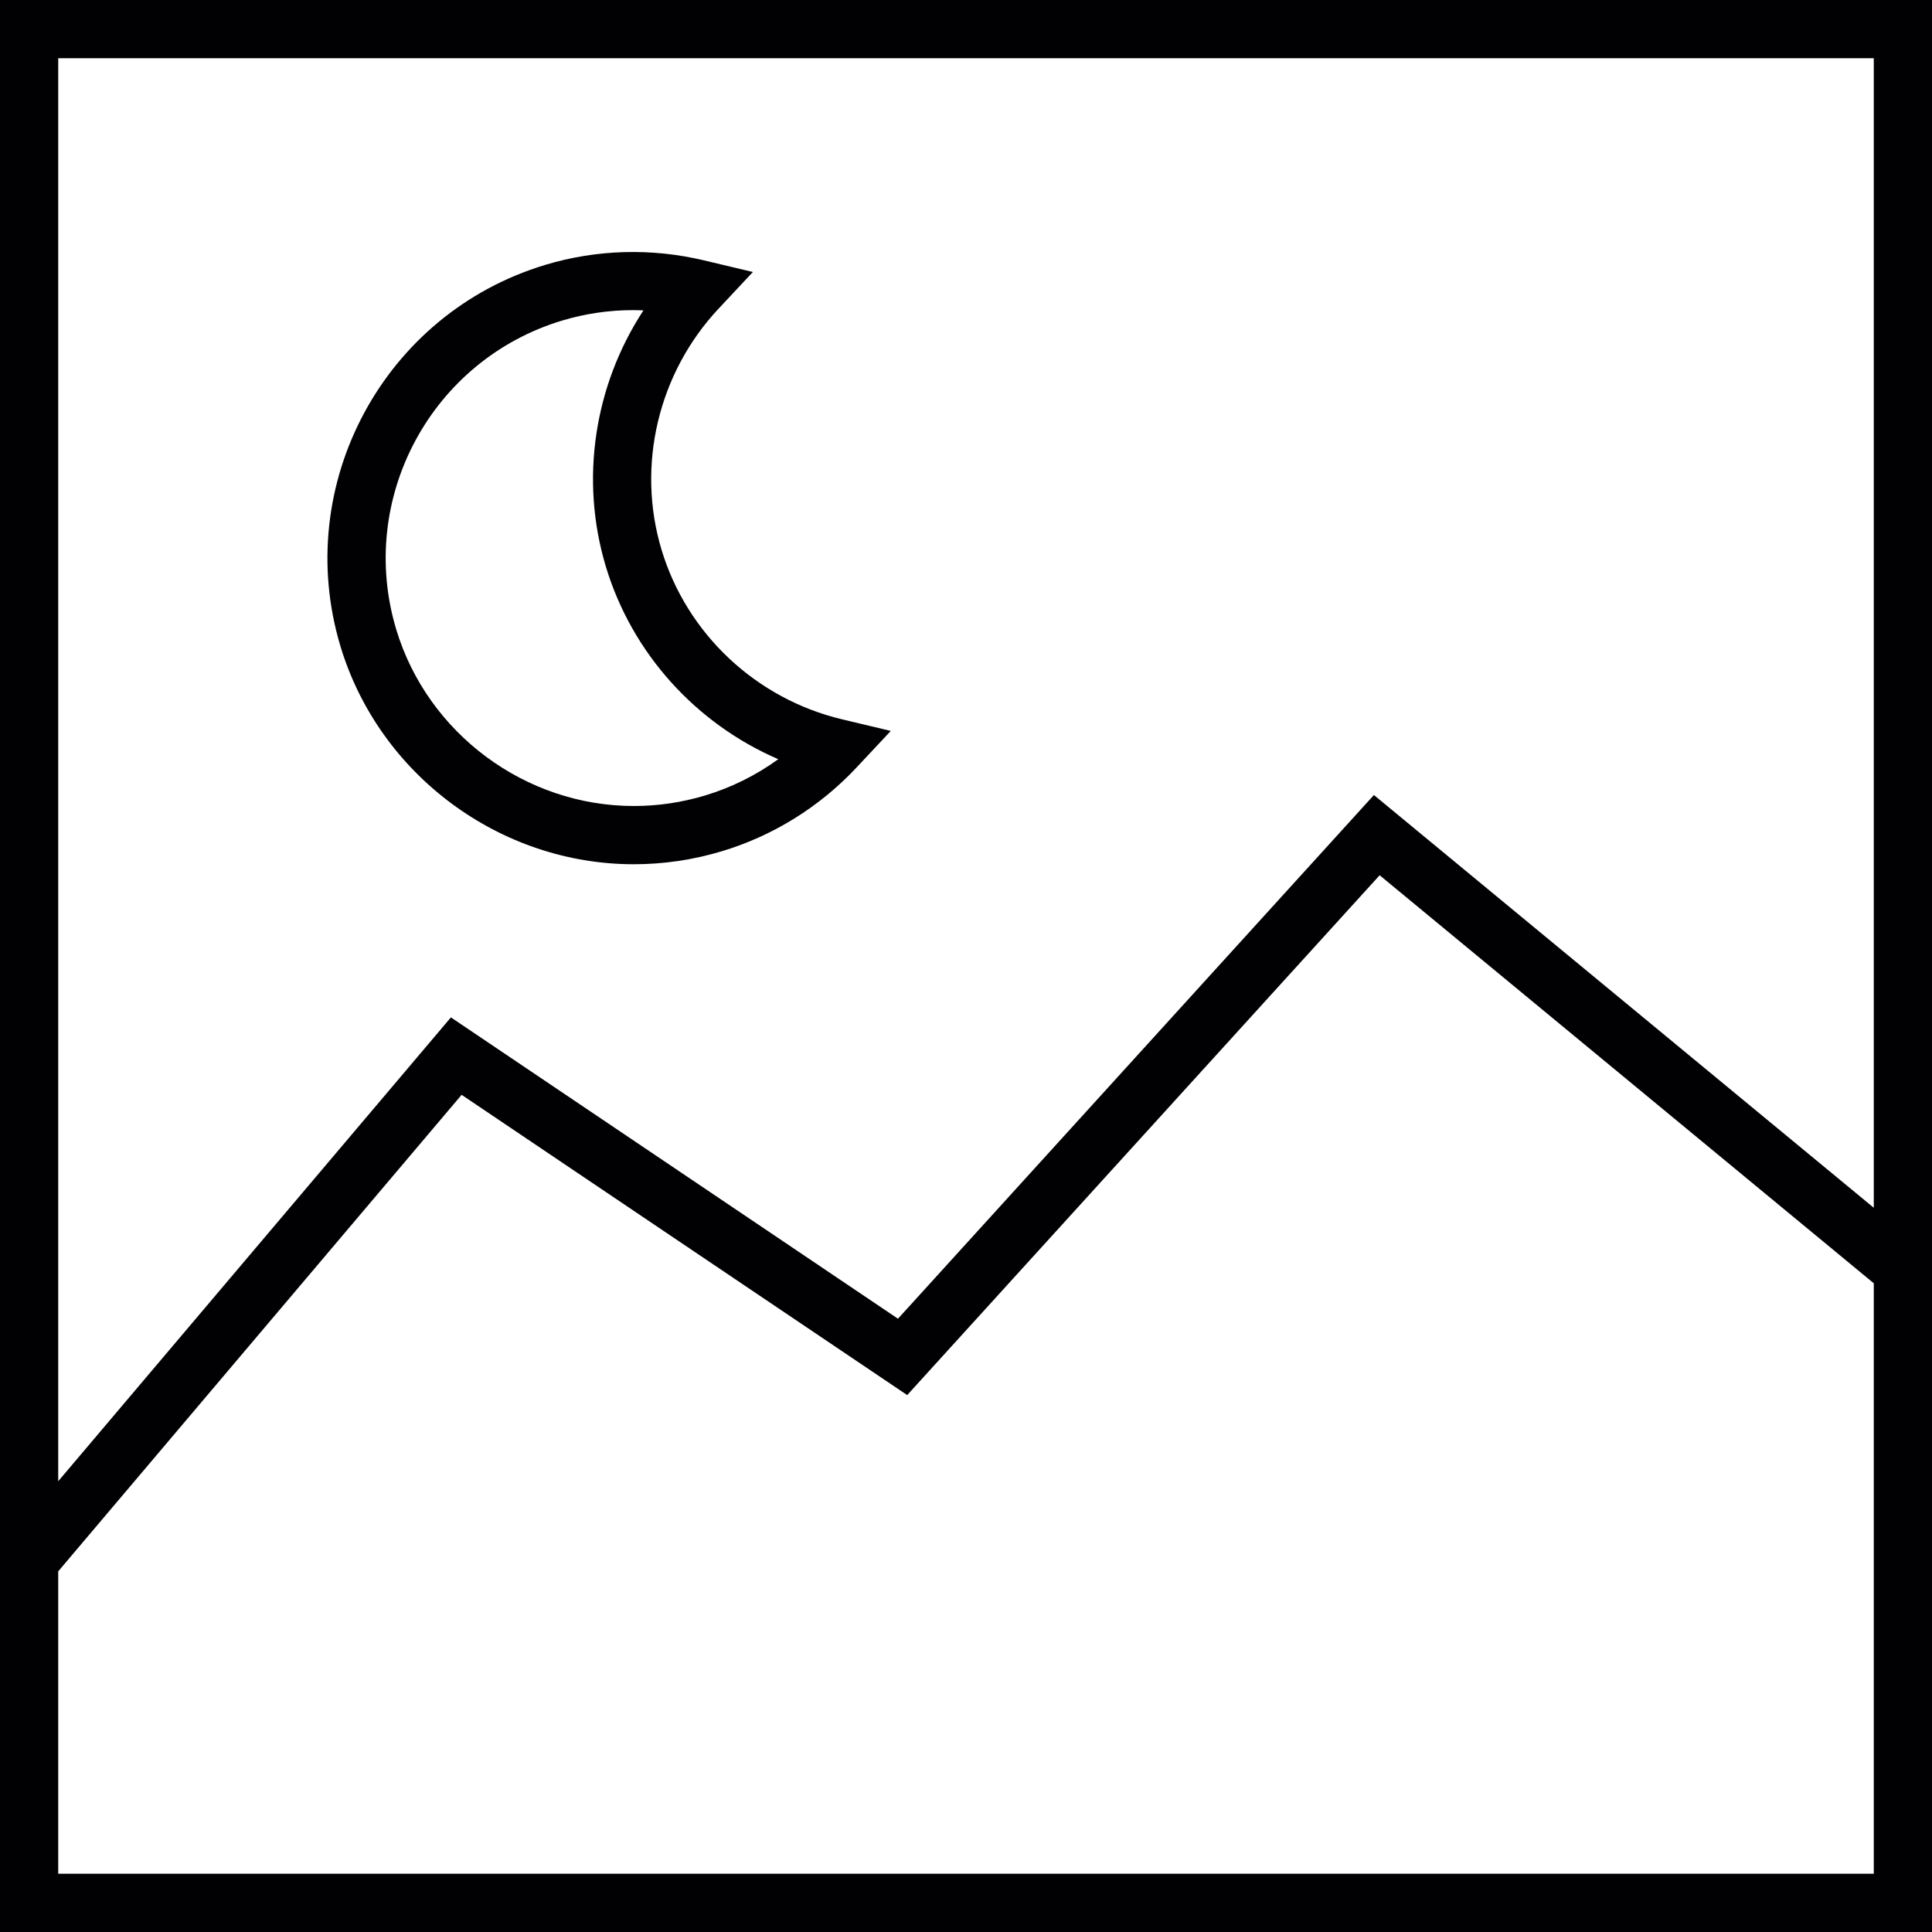 <?xml version="1.0" encoding="iso-8859-1"?>
<!-- Generator: Adobe Illustrator 18.1.1, SVG Export Plug-In . SVG Version: 6.00 Build 0)  -->
<svg version="1.1" id="Capa_1" xmlns="http://www.w3.org/2000/svg" xmlns:xlink="http://www.w3.org/1999/xlink" x="0px" y="0px"
	 viewBox="0 0 396.021 396.021" style="enable-background:new 0 0 396.021 396.021;" xml:space="preserve">
<g>
	<g>
		<path style="fill:#010002;" d="M129.917,177.153C129.917,177.153,129.923,177.153,129.917,177.153
			c6.092,0,12.155-0.895,18.026-2.661c10.508-3.156,20.061-9.088,27.627-17.167l7.023-7.5l-9.995-2.381
			c-17.632-4.207-31.809-17.531-37.001-34.769c-5.179-17.244-0.692-36.177,11.707-49.418l7.023-7.5l-9.995-2.381
			c-10.758-2.566-21.994-2.261-32.508,0.901c-33.146,9.959-52.007,45.026-42.043,78.178
			C77.701,158.769,102.427,177.153,129.917,177.153z M115.262,65.698c4.696-1.408,9.553-2.124,14.434-2.124
			c0.734,0,1.468,0.018,2.196,0.048c-10.078,15.383-13.073,34.656-7.715,52.479c5.358,17.817,18.479,32.239,35.354,39.519
			c-4.553,3.3-9.631,5.824-15.013,7.441c-4.762,1.432-9.672,2.154-14.589,2.154c0,0,0,0-0.006,0
			c-22.262,0-42.293-14.893-48.708-36.207C73.142,102.168,88.423,73.771,115.262,65.698z"/>
		<path style="fill:#010002;" d="M0,0.003v396.015h396.021V0.003H0z M384.087,11.937v235.632l-102.463-84.604l-97.558,107.344
			l-91.639-61.763l-80.493,95.076V11.937H384.087z M11.934,384.084v-61.99l82.689-97.678l91.335,61.548L282.8,179.409
			l101.288,83.638v121.032H11.934V384.084z"/>
	</g>
</g>
<g>
</g>
<g>
</g>
<g>
</g>
<g>
</g>
<g>
</g>
<g>
</g>
<g>
</g>
<g>
</g>
<g>
</g>
<g>
</g>
<g>
</g>
<g>
</g>
<g>
</g>
<g>
</g>
<g>
</g>
</svg>
